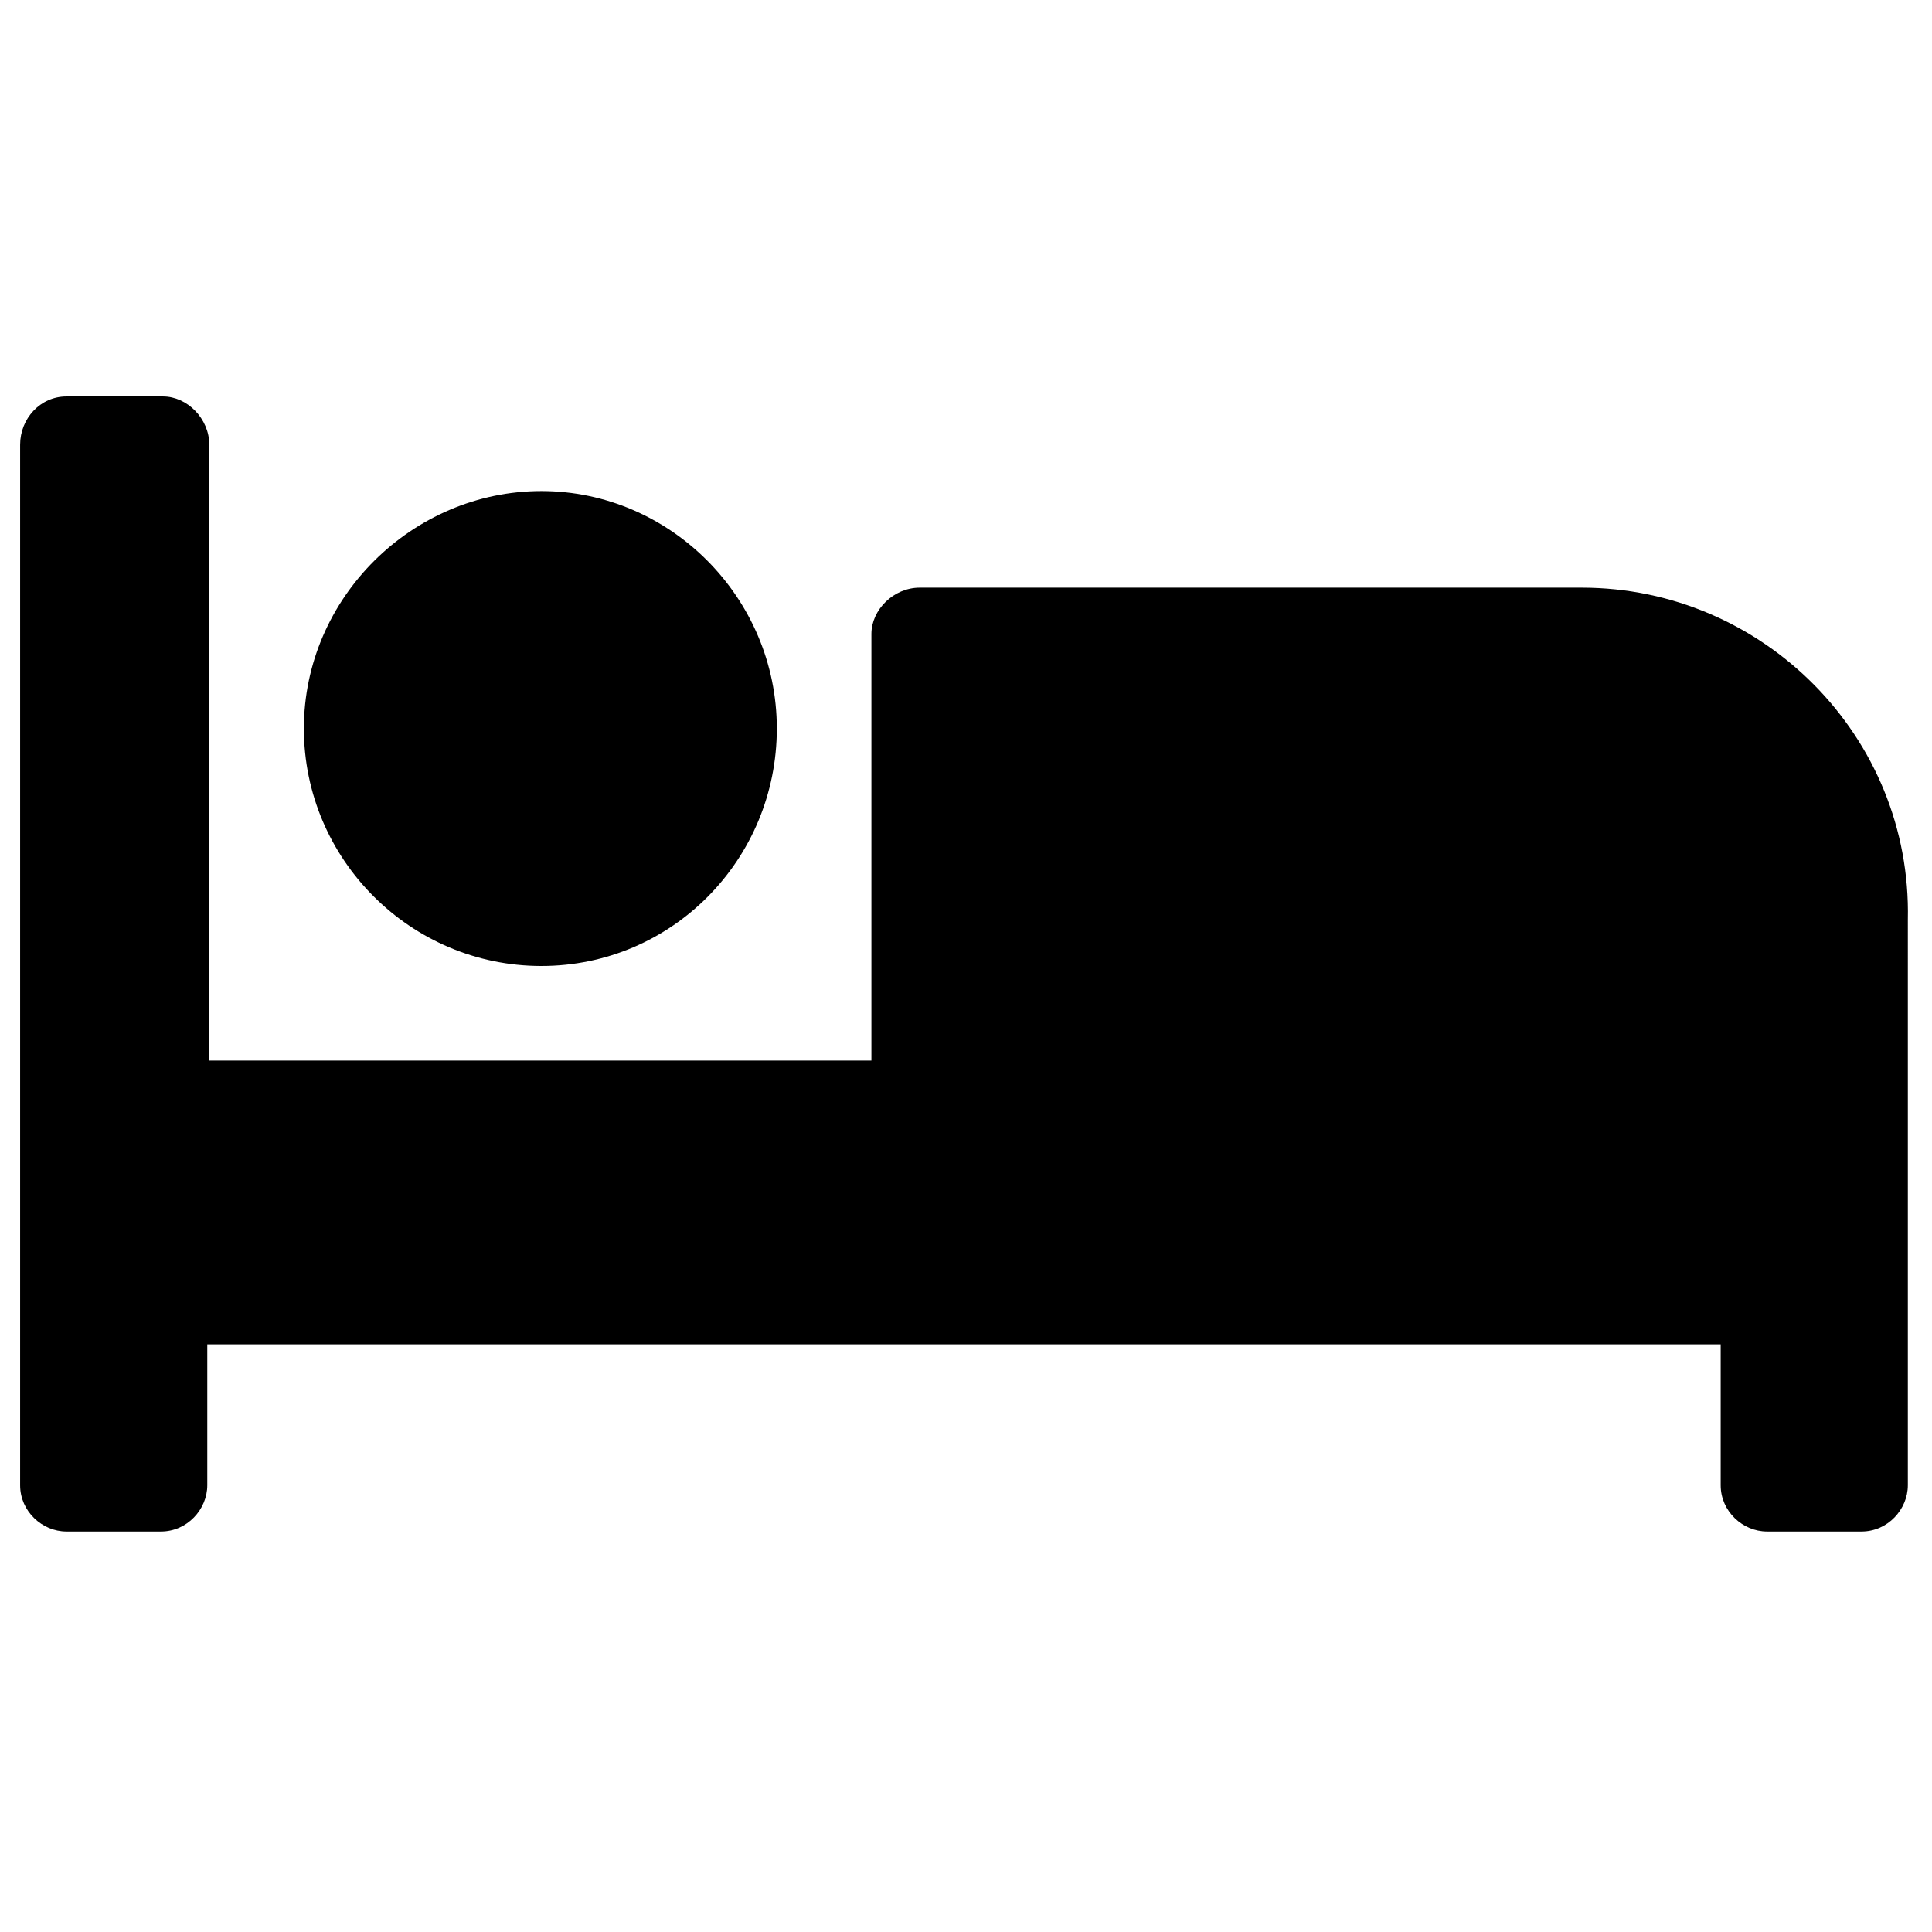 <svg xmlns="http://www.w3.org/2000/svg" viewBox="0 0 96 96"><path d="M26.9 48c6.5 0 11.7-5.3 11.7-11.8s-5.3-11.8-11.7-11.8-11.8 5.3-11.8 11.8S20.4 48 26.9 48m51.7-18.8H45.7c-1.3 0-2.4 1.1-2.4 2.3v21.2H10.4V22.1c0-1.3-1.1-2.4-2.3-2.4H3.3C2 19.7 1 20.8 1 22.1v51.7c0 1.3 1.1 2.3 2.3 2.3H8c1.3 0 2.3-1.1 2.3-2.3v-7h75.2v7c0 1.3 1.1 2.3 2.3 2.3h4.7c1.3 0 2.3-1.1 2.3-2.3V45.7c.2-9.1-7.2-16.5-16.2-16.5"/></svg>